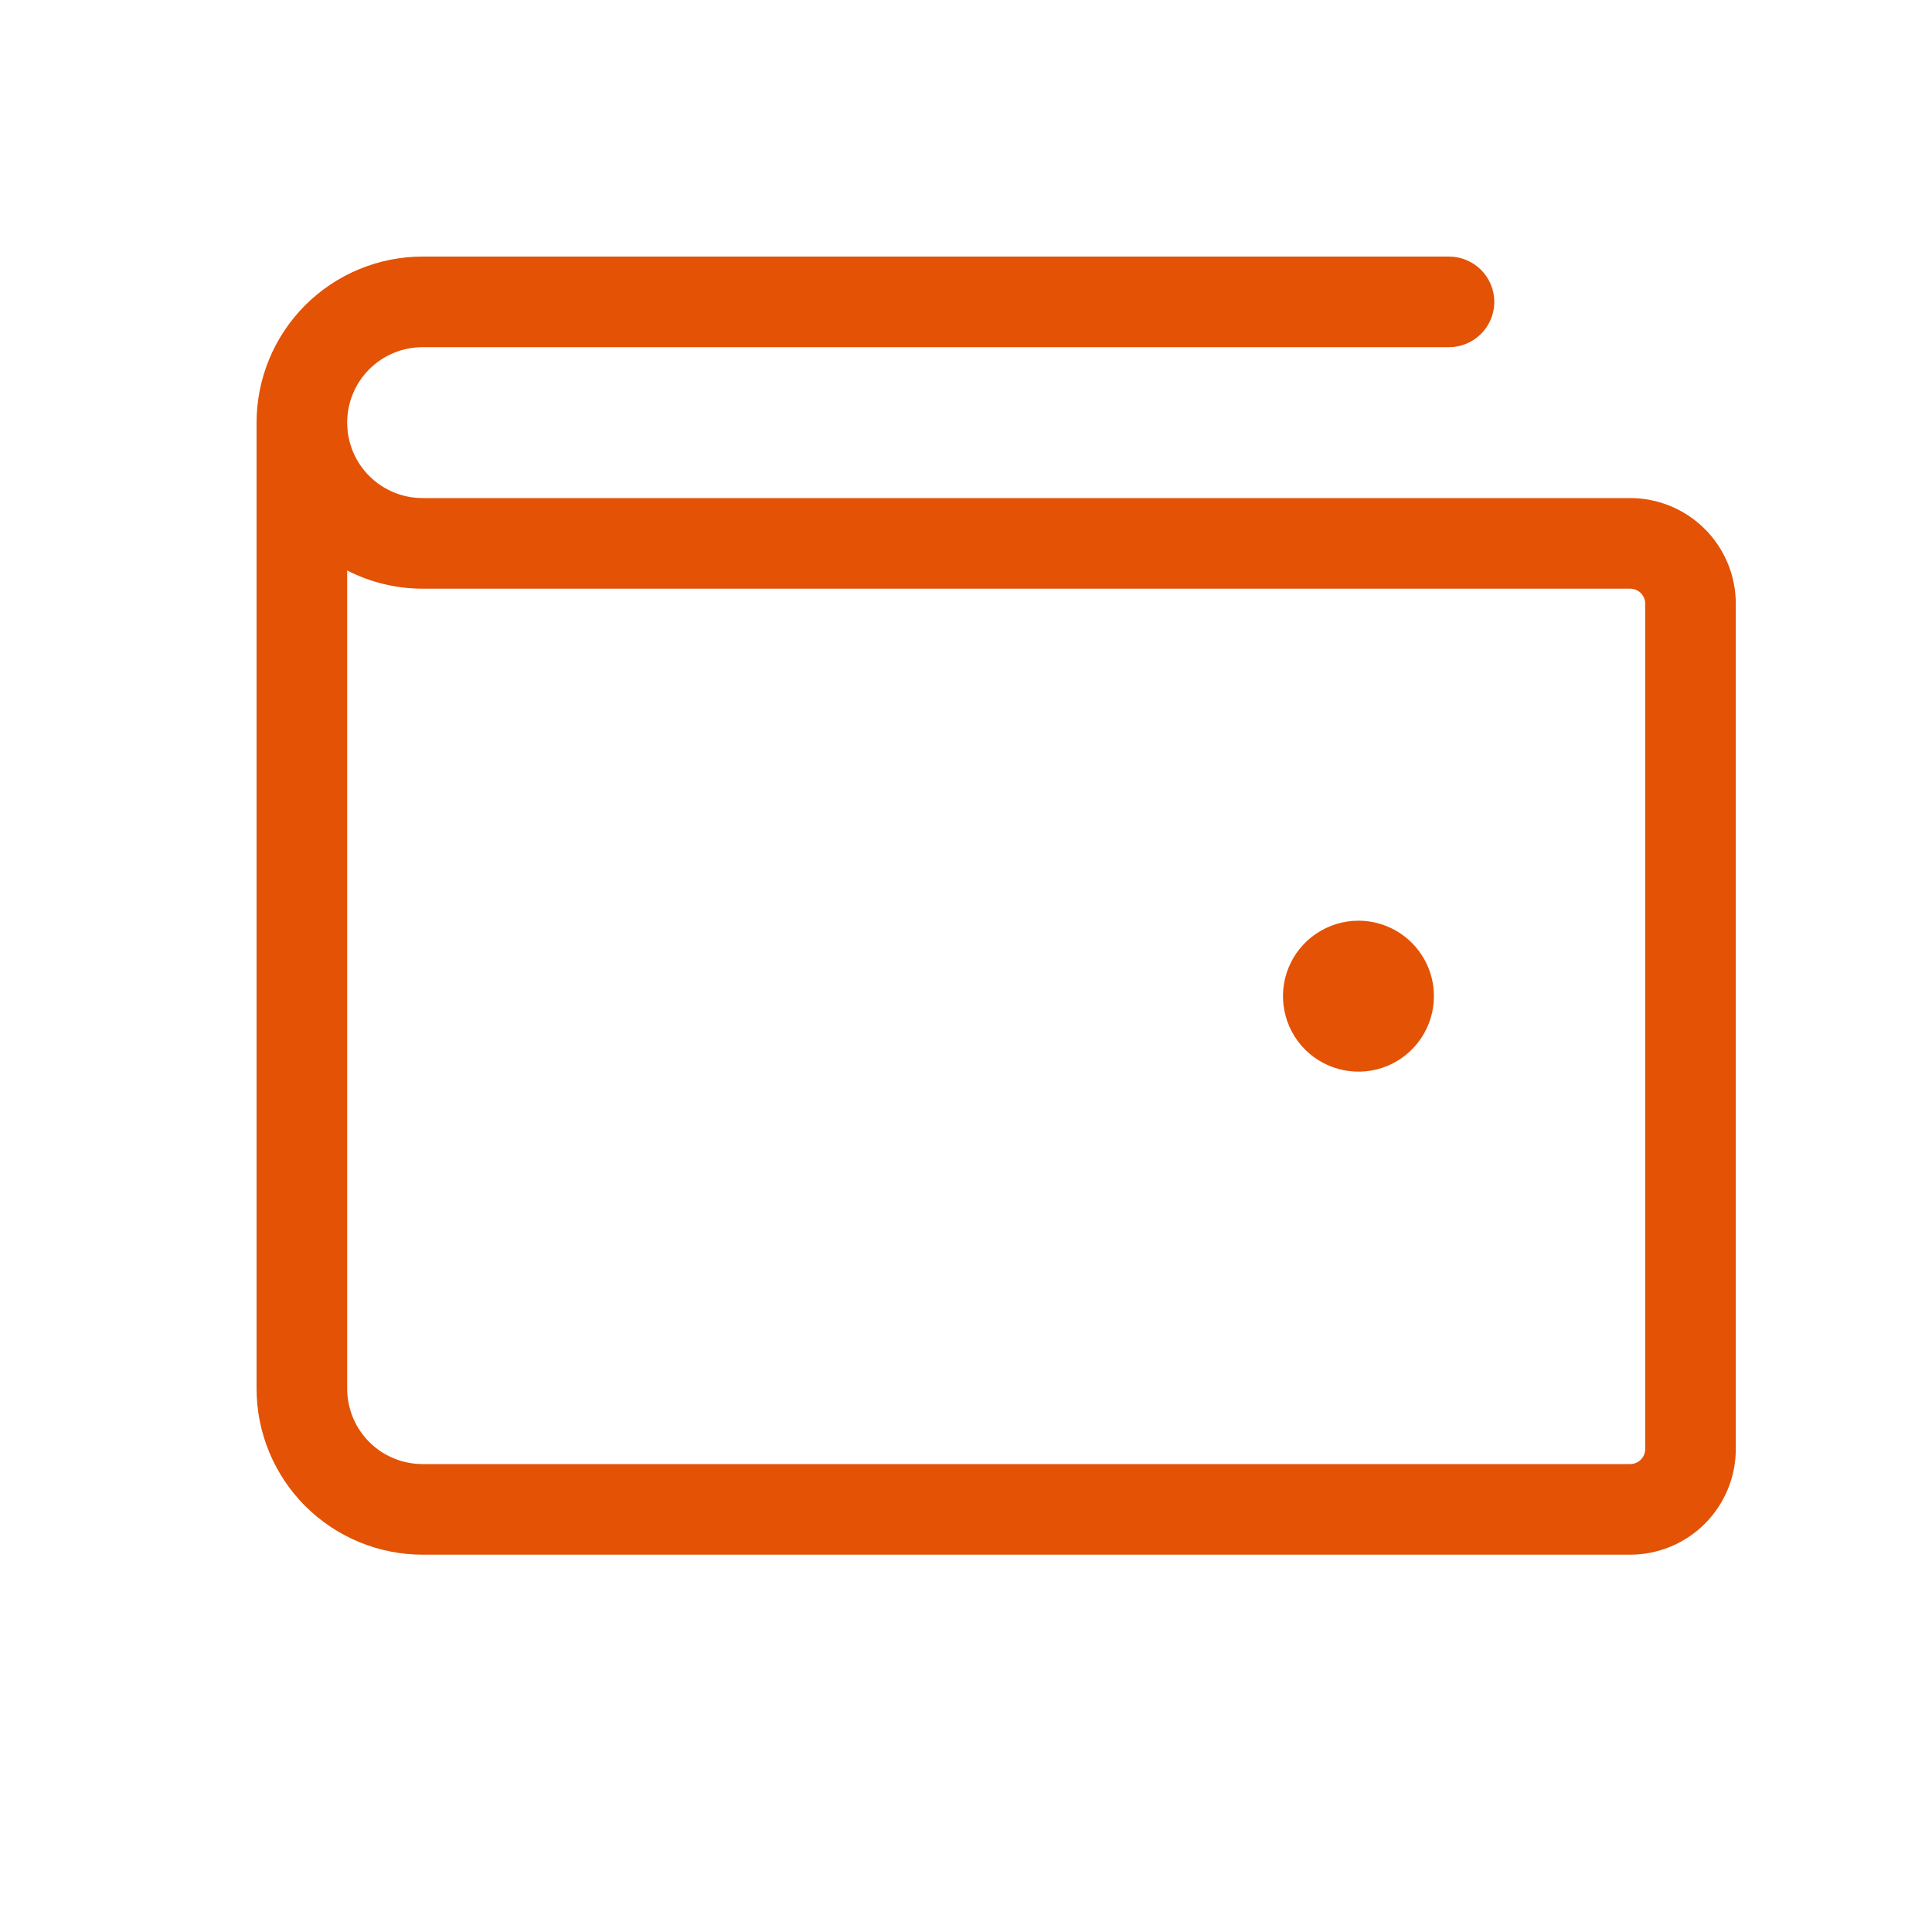 <svg width="40" height="40" viewBox="0 0 40 40" fill="none" xmlns="http://www.w3.org/2000/svg">
<path d="M33.75 10.312H8.75C8.336 10.312 7.938 10.148 7.645 9.855C7.352 9.562 7.188 9.164 7.188 8.75C7.188 8.336 7.352 7.938 7.645 7.645C7.938 7.352 8.336 7.188 8.75 7.188H30C30.249 7.188 30.487 7.089 30.663 6.913C30.839 6.737 30.938 6.499 30.938 6.25C30.938 6.001 30.839 5.763 30.663 5.587C30.487 5.411 30.249 5.312 30 5.312H8.75C7.838 5.312 6.964 5.675 6.319 6.319C5.675 6.964 5.312 7.838 5.312 8.75V28.75C5.312 29.662 5.675 30.536 6.319 31.181C6.964 31.825 7.838 32.188 8.75 32.188H33.75C34.33 32.188 34.887 31.957 35.297 31.547C35.707 31.137 35.938 30.58 35.938 30V12.5C35.938 11.92 35.707 11.363 35.297 10.953C34.887 10.543 34.33 10.312 33.75 10.312ZM34.062 30C34.062 30.083 34.03 30.162 33.971 30.221C33.912 30.28 33.833 30.312 33.75 30.312H8.75C8.336 30.312 7.938 30.148 7.645 29.855C7.352 29.562 7.188 29.164 7.188 28.75V11.811C7.671 12.059 8.207 12.188 8.75 12.188H33.75C33.833 12.188 33.912 12.22 33.971 12.279C34.03 12.338 34.062 12.417 34.062 12.5V30ZM29.688 20.625C29.688 20.934 29.596 21.236 29.424 21.493C29.253 21.75 29.009 21.95 28.723 22.069C28.437 22.187 28.123 22.218 27.82 22.157C27.517 22.097 27.239 21.948 27.02 21.73C26.802 21.511 26.653 21.233 26.593 20.93C26.532 20.627 26.563 20.313 26.681 20.027C26.8 19.741 27 19.497 27.257 19.326C27.514 19.154 27.816 19.062 28.125 19.062C28.539 19.062 28.937 19.227 29.23 19.52C29.523 19.813 29.688 20.211 29.688 20.625Z" fill="#E35205"></path>
</svg>
